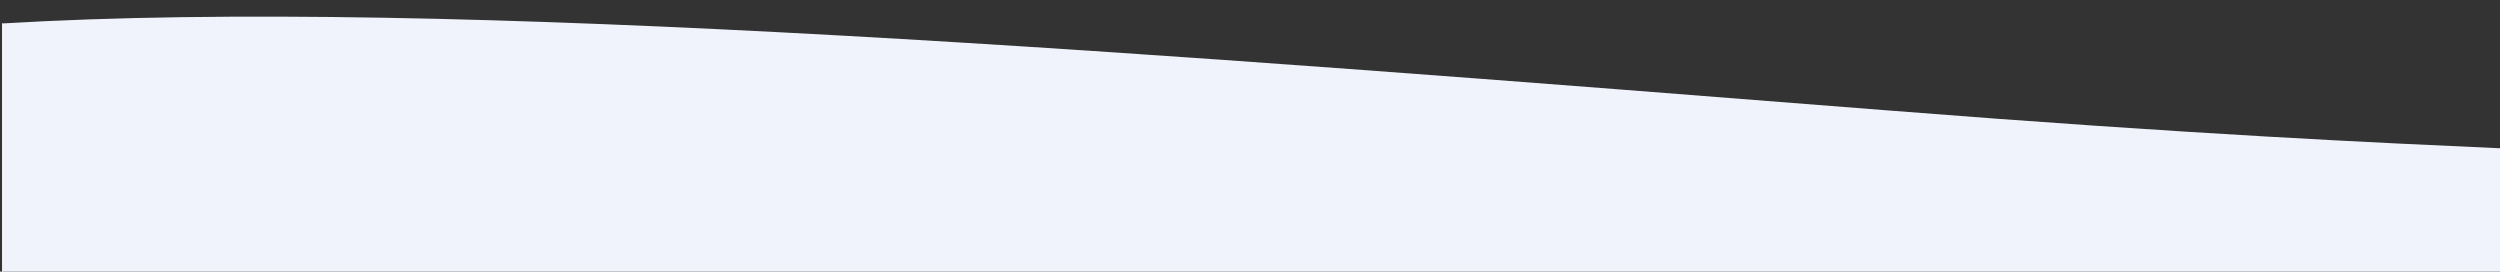 <svg enable-background="new 0 0 1921.7 208.8" viewBox="0 0 1921.7 208.8" xmlns="http://www.w3.org/2000/svg"><rect x="0" y="0" width="1921.7" height="208.8" fill="#333333" stroke="none"/><g transform="translate(883 -1006)"><path d="m1039.7 1120v95.7h-1921v-191.7h.5c343.4-20.5 890.3 23 1449.2 66.9 237.2 18.7 377.8 24.9 470.8 29.1z" fill="#f0f3fc"/><g fill="#fff"><path d="m-880.3 16v95.7h-.5v-95.7z" transform="translate(1920 1104)"/><path d="m2.2 17.9v191.7h-.5v-191.6c.2 0 .4-.1.5-.1z" transform="translate(-883 1006)"/></g></g></svg>